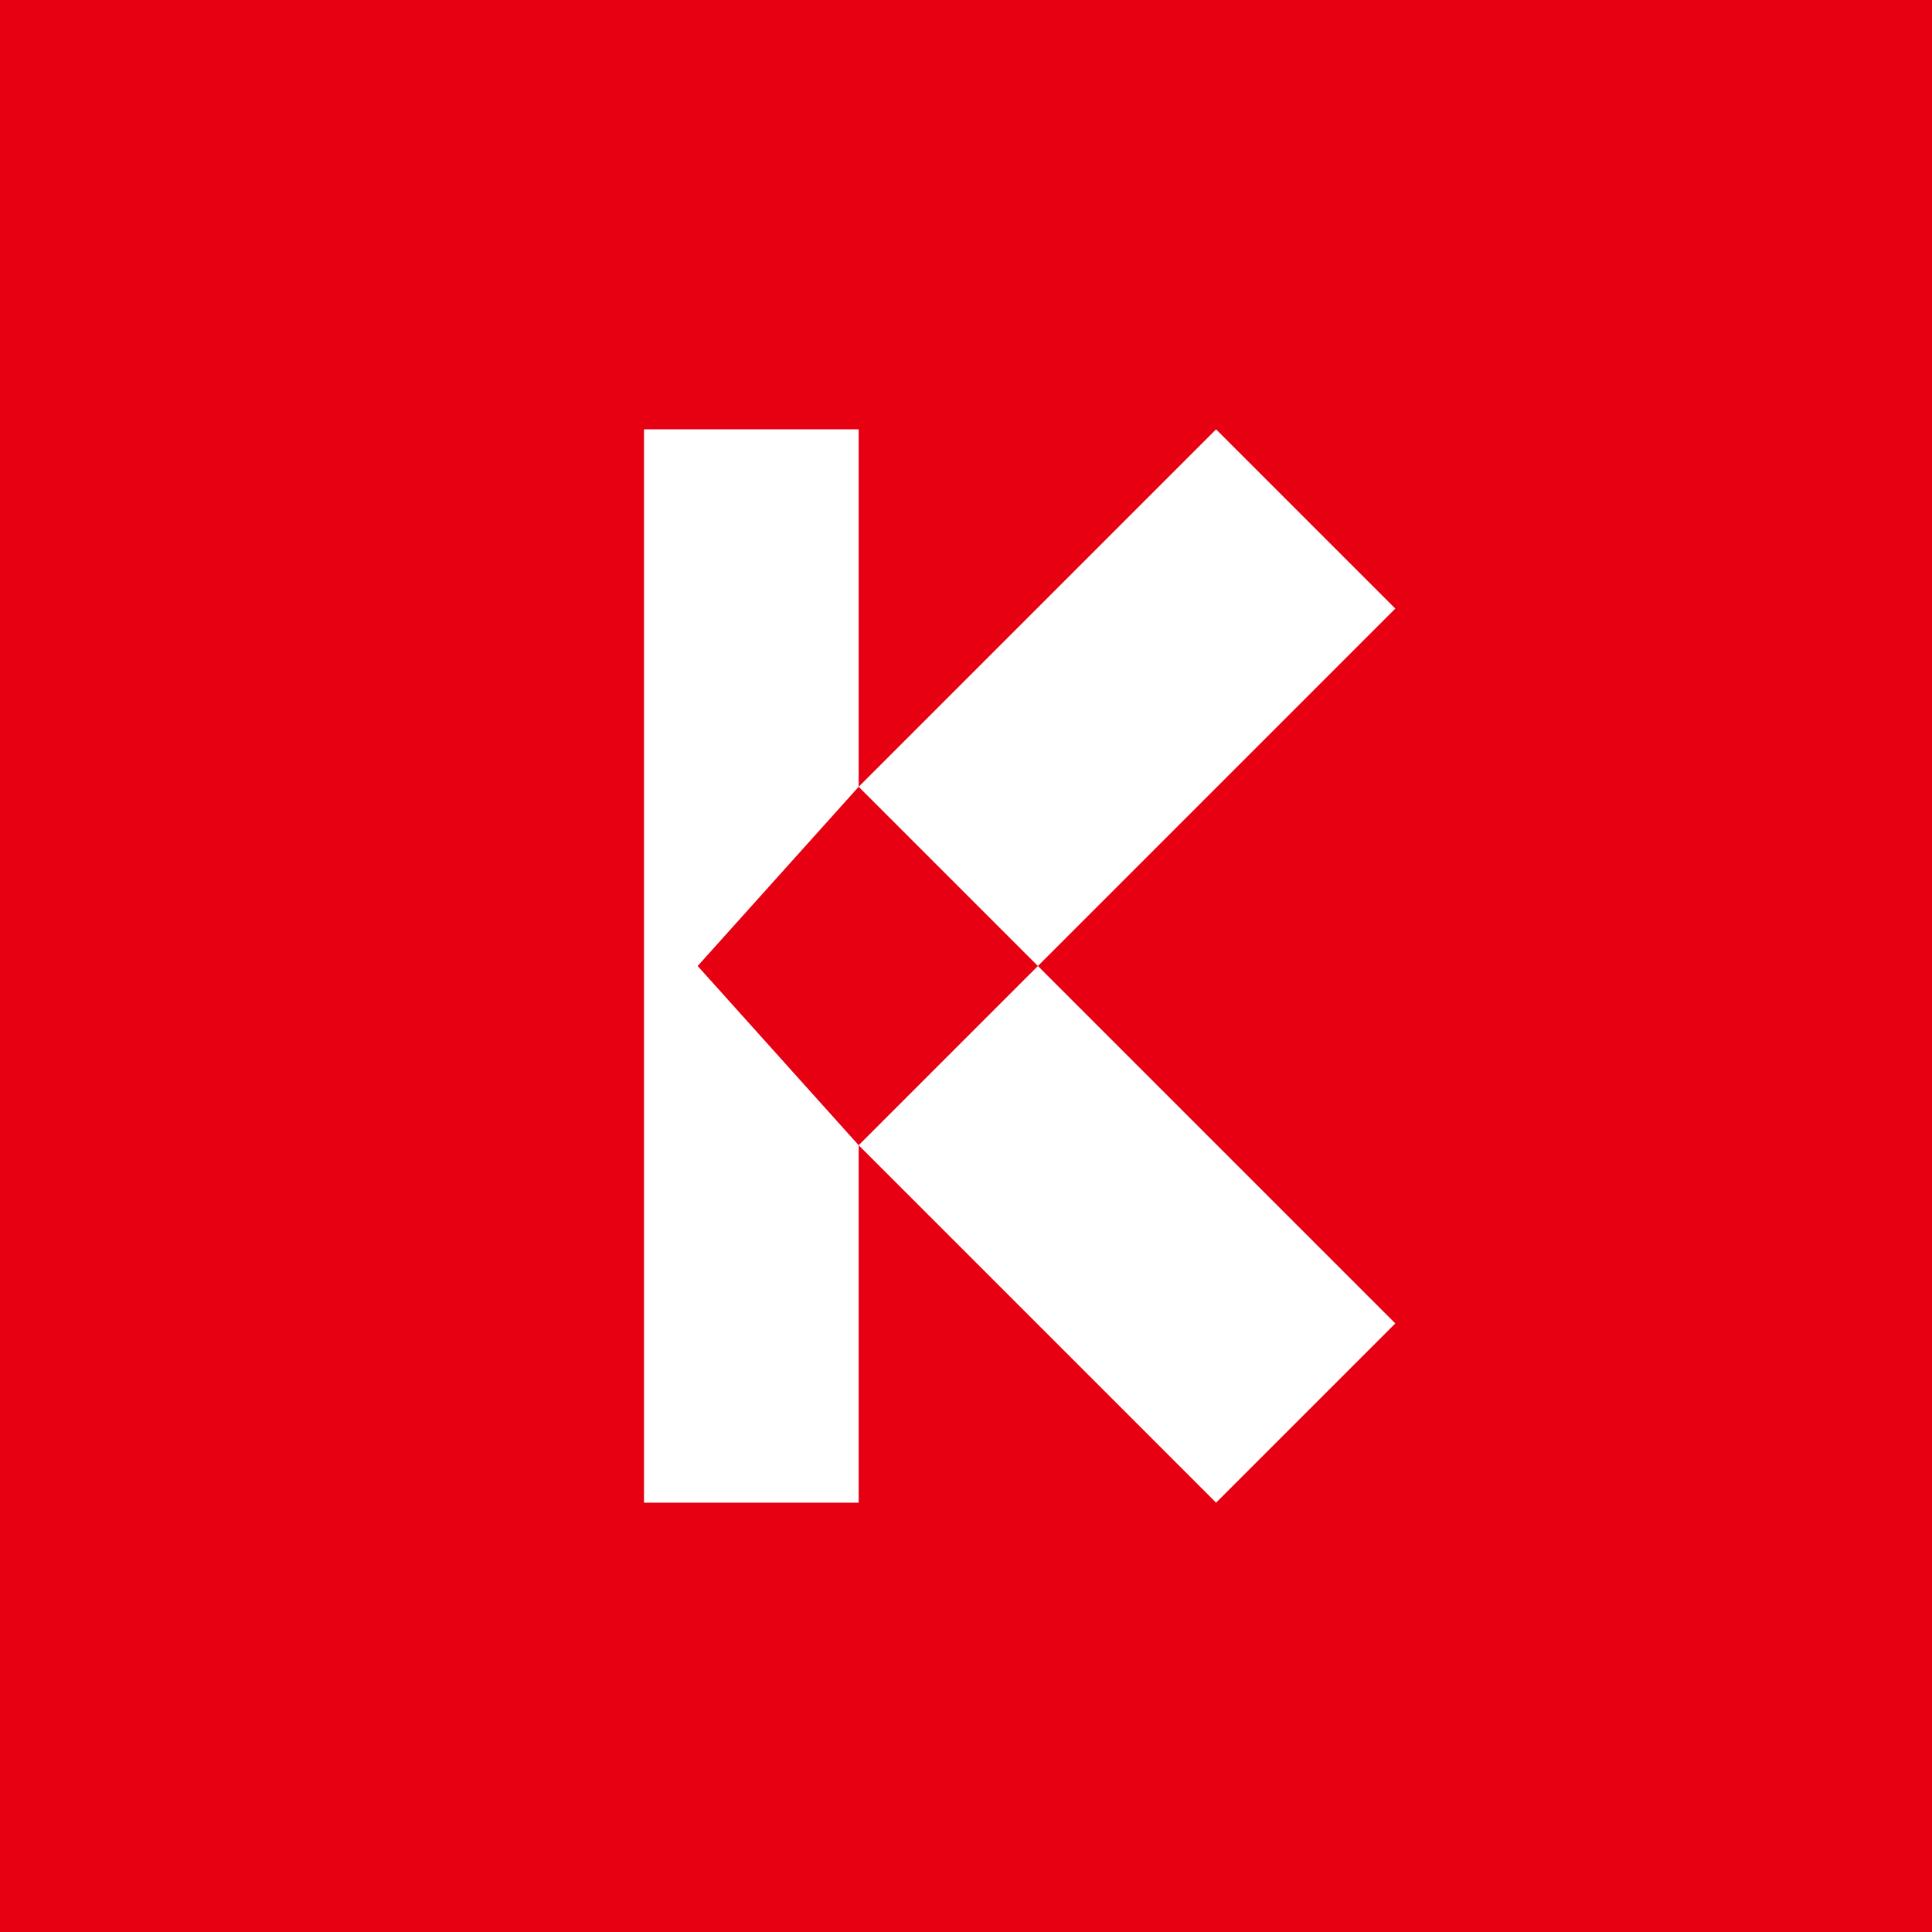<!-- by TradingView --><svg width="18" height="18" viewBox="0 0 18 18" xmlns="http://www.w3.org/2000/svg"><path fill="#E60012" d="M0 0h18v18H0z"/><path d="M8 4H6v10h2v-3.33L11.33 14 13 12.33 9.67 9 13 5.67 11.33 4 8 7.33V4Zm0 3.33L9.67 9 8 10.67 6.5 9 8 7.33Z" fill="#fff"/></svg>